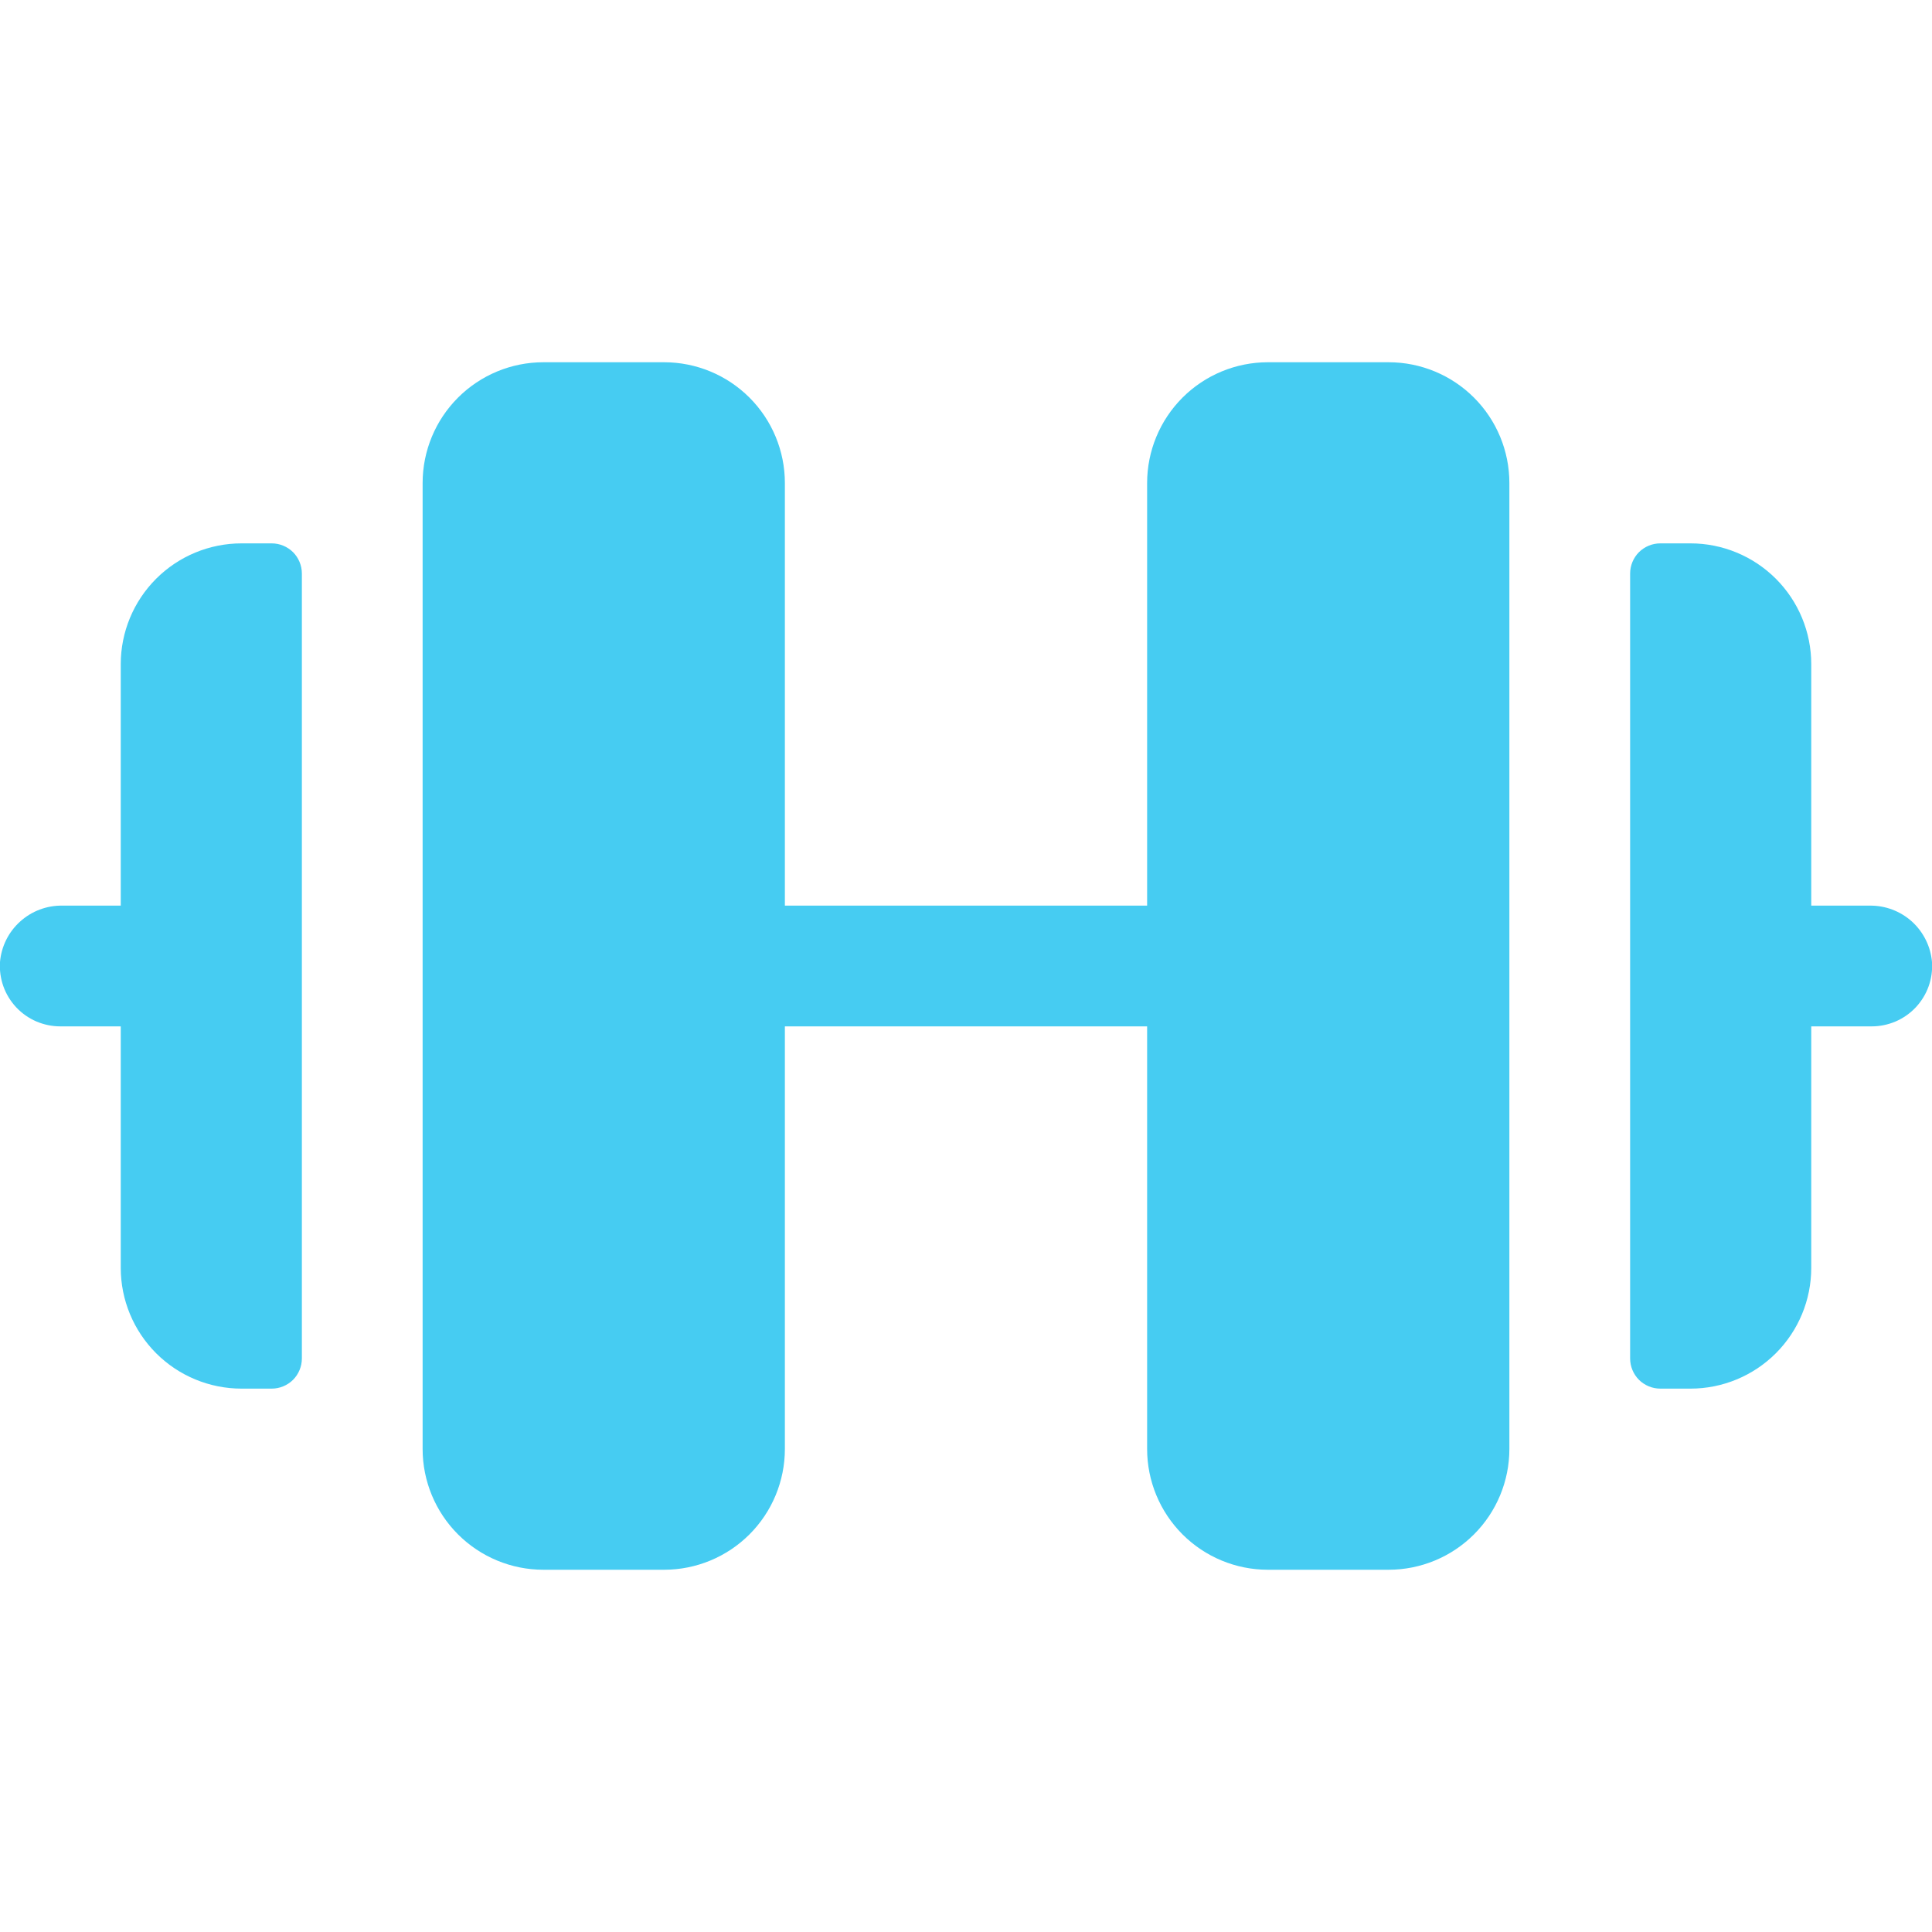 <svg width="32" height="32" viewBox="0 0 32 32" fill="none" xmlns="http://www.w3.org/2000/svg">
<g clip-path="url(#clip0_1277_535)">
<path d="M25 8V24C25 24.53 24.789 25.039 24.414 25.414C24.039 25.789 23.53 26 23 26H21C20.47 26 19.961 25.789 19.586 25.414C19.211 25.039 19 24.53 19 24V17H13V24C13 24.53 12.789 25.039 12.414 25.414C12.039 25.789 11.53 26 11 26H9C8.47 26 7.961 25.789 7.586 25.414C7.211 25.039 7 24.53 7 24V8C7 7.47 7.211 6.961 7.586 6.586C7.961 6.211 8.47 6 9 6H11C11.53 6 12.039 6.211 12.414 6.586C12.789 6.961 13 7.47 13 8V15H19V8C19 7.47 19.211 6.961 19.586 6.586C19.961 6.211 20.47 6 21 6H23C23.53 6 24.039 6.211 24.414 6.586C24.789 6.961 25 7.47 25 8ZM4.5 9H4C3.47 9 2.961 9.211 2.586 9.586C2.211 9.961 2 10.47 2 11V15H1.034C0.775 14.996 0.525 15.09 0.333 15.264C0.141 15.437 0.022 15.676 -8.33534e-08 15.934C-0.009 16.07 0.01 16.208 0.056 16.337C0.102 16.466 0.175 16.584 0.268 16.684C0.362 16.784 0.476 16.864 0.601 16.918C0.727 16.972 0.863 17 1 17H2V21C2 21.53 2.211 22.039 2.586 22.414C2.961 22.789 3.47 23 4 23H4.5C4.633 23 4.76 22.947 4.854 22.854C4.947 22.76 5 22.633 5 22.5V9.5C5 9.367 4.947 9.24 4.854 9.146C4.76 9.053 4.633 9 4.5 9ZM32 15.934C31.978 15.677 31.859 15.438 31.668 15.264C31.476 15.091 31.227 14.997 30.969 15H30V11C30 10.47 29.789 9.961 29.414 9.586C29.039 9.211 28.53 9 28 9H27.5C27.367 9 27.24 9.053 27.146 9.146C27.053 9.24 27 9.367 27 9.5V22.5C27 22.633 27.053 22.76 27.146 22.854C27.24 22.947 27.367 23 27.5 23H28C28.53 23 29.039 22.789 29.414 22.414C29.789 22.039 30 21.53 30 21V17H31C31.137 17 31.273 16.972 31.399 16.918C31.524 16.864 31.638 16.784 31.732 16.684C31.825 16.584 31.898 16.466 31.944 16.337C31.99 16.208 32.009 16.07 32 15.934Z" fill="#46CCF2"/>
</g>
<defs>
<clipPath id="clip0_1277_535">
<rect width="32" height="32" fill="white"/>
</clipPath>
</defs>
</svg>
